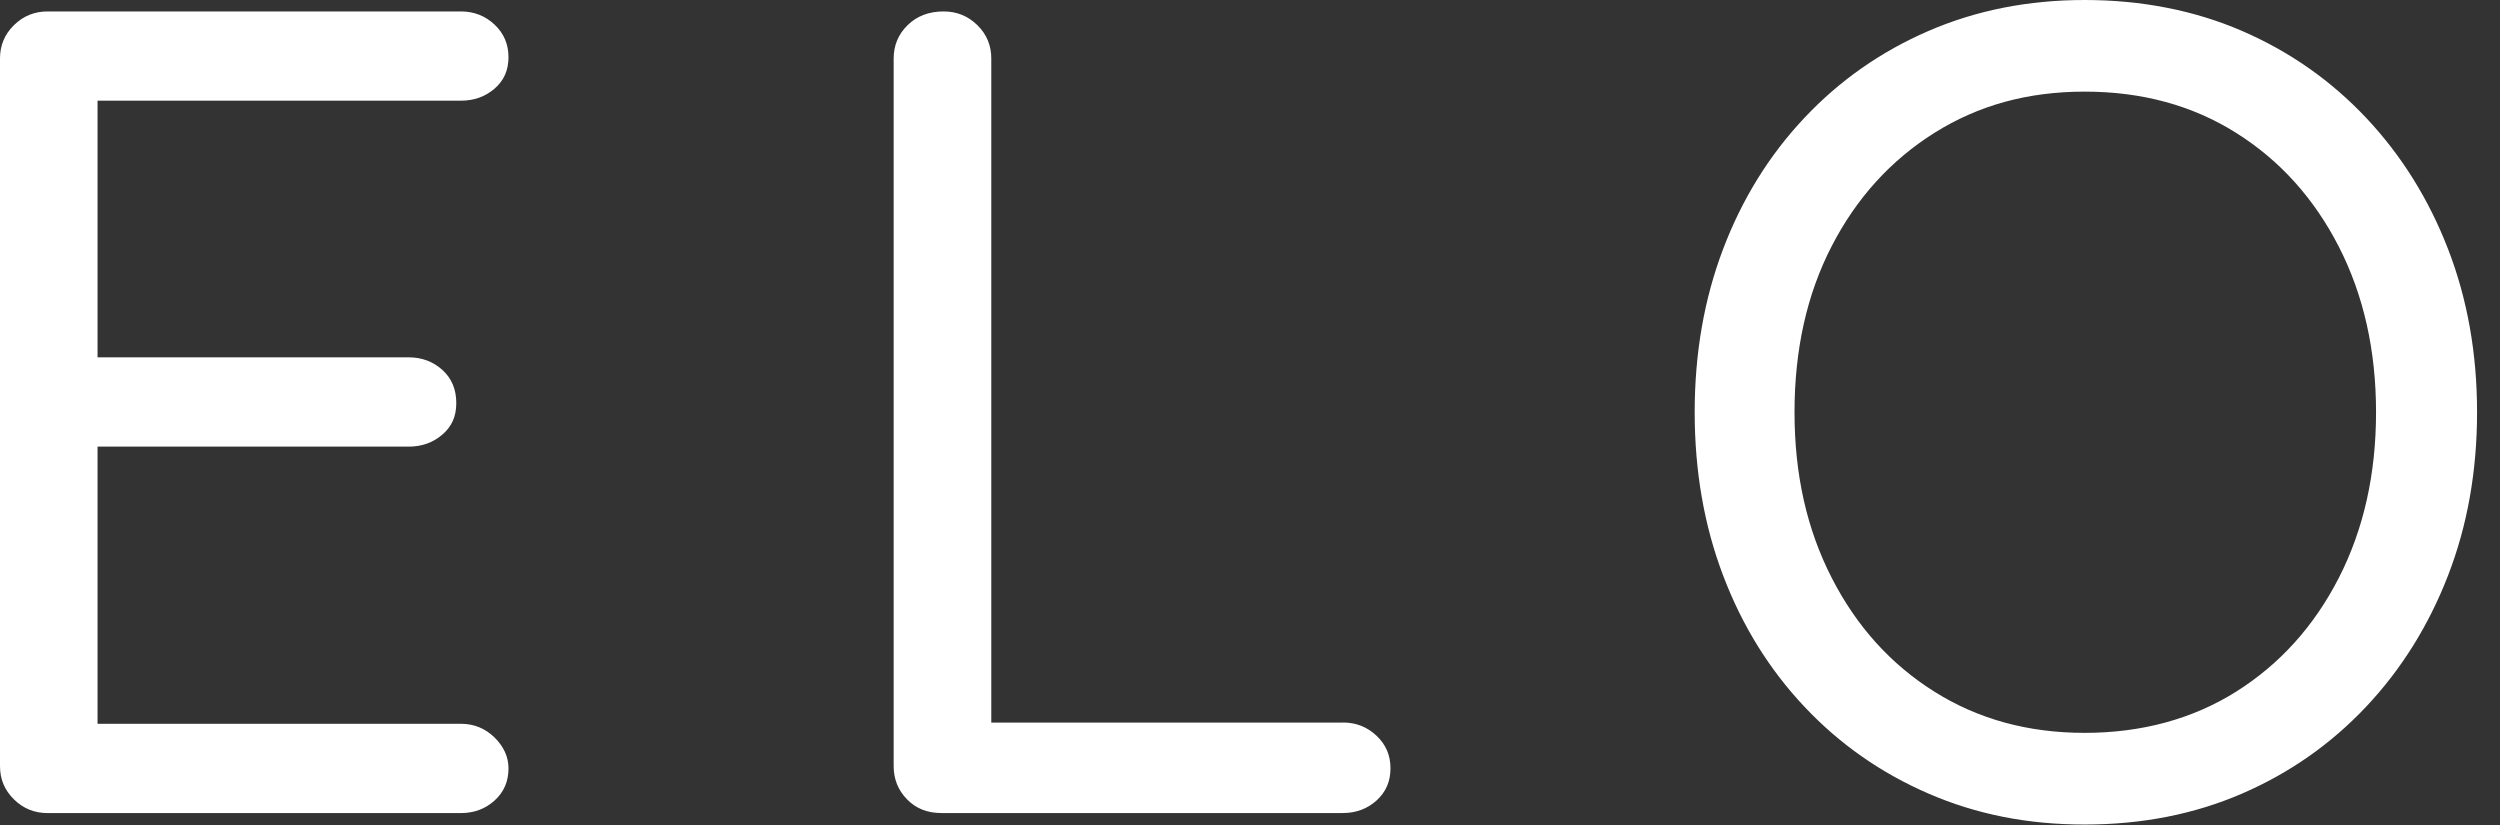 <svg width="103" height="34" viewBox="0 0 103 34" fill="none" xmlns="http://www.w3.org/2000/svg">
<rect x="0" y="0" width="103" height="34" fill="#333333" stroke="none"/>
<path d="M4.019 4.151V14.722H16.836C17.376 14.722 17.84 14.894 18.224 15.239C18.608 15.586 18.799 16.041 18.799 16.605C18.799 17.17 18.608 17.575 18.224 17.906C17.84 18.237 17.379 18.401 16.836 18.401H4.019V29.82H18.987C19.527 29.82 19.991 30.008 20.375 30.384C20.759 30.763 20.95 31.187 20.95 31.659C20.95 32.196 20.759 32.636 20.375 32.983C19.991 33.33 19.529 33.499 18.987 33.499H1.963C1.42 33.499 0.958 33.312 0.575 32.935C0.191 32.556 0 32.104 0 31.566V2.405C0 1.873 0.191 1.412 0.575 1.036C0.958 0.66 1.418 0.471 1.963 0.471H18.987C19.527 0.471 19.991 0.652 20.375 1.012C20.759 1.375 20.95 1.822 20.95 2.357C20.95 2.893 20.759 3.322 20.375 3.653C19.991 3.984 19.529 4.148 18.987 4.148H4.019V4.151ZM55.331 29.77H40.841V2.405C40.841 1.873 40.651 1.412 40.267 1.036C39.883 0.66 39.421 0.471 38.879 0.471C38.272 0.471 37.778 0.66 37.394 1.036C37.01 1.412 36.819 1.873 36.819 2.405V31.563C36.819 32.101 37.002 32.556 37.37 32.933C37.738 33.312 38.207 33.497 38.779 33.497H55.326C55.868 33.497 56.33 33.325 56.714 32.98C57.098 32.633 57.288 32.194 57.288 31.656C57.288 31.118 57.098 30.676 56.714 30.313C56.33 29.95 55.871 29.767 55.326 29.767L55.331 29.77ZM102.055 16.984C102.055 19.408 101.657 21.651 100.86 23.709C100.063 25.768 98.938 27.572 97.488 29.113C96.035 30.655 94.331 31.849 92.371 32.697C90.411 33.545 88.249 33.971 85.889 33.971C83.529 33.971 81.417 33.547 79.457 32.697C77.497 31.849 75.789 30.655 74.339 29.113C72.887 27.572 71.773 25.77 70.992 23.709C70.21 21.651 69.821 19.408 69.821 16.984C69.821 14.56 70.21 12.322 70.992 10.261C71.773 8.203 72.887 6.4 74.339 4.858C75.789 3.316 77.497 2.122 79.457 1.274C81.417 0.426 83.562 0 85.889 0C88.217 0 90.408 0.424 92.371 1.274C94.331 2.122 96.035 3.316 97.488 4.858C98.938 6.4 100.063 8.201 100.86 10.261C101.657 12.32 102.055 14.563 102.055 16.984ZM97.893 16.984C97.893 14.439 97.383 12.166 96.363 10.169C95.34 8.172 93.93 6.606 92.129 5.475C90.327 4.341 88.249 3.775 85.889 3.775C83.529 3.775 81.497 4.344 79.696 5.475C77.894 6.609 76.485 8.164 75.464 10.145C74.442 12.126 73.934 14.407 73.934 16.984C73.934 19.561 74.444 21.808 75.464 23.802C76.485 25.799 77.894 27.365 79.696 28.496C81.497 29.63 83.562 30.194 85.889 30.194C88.217 30.194 90.327 29.63 92.129 28.496C93.93 27.362 95.34 25.799 96.363 23.802C97.383 21.805 97.893 19.532 97.893 16.984Z" fill="white"/>
</svg>
